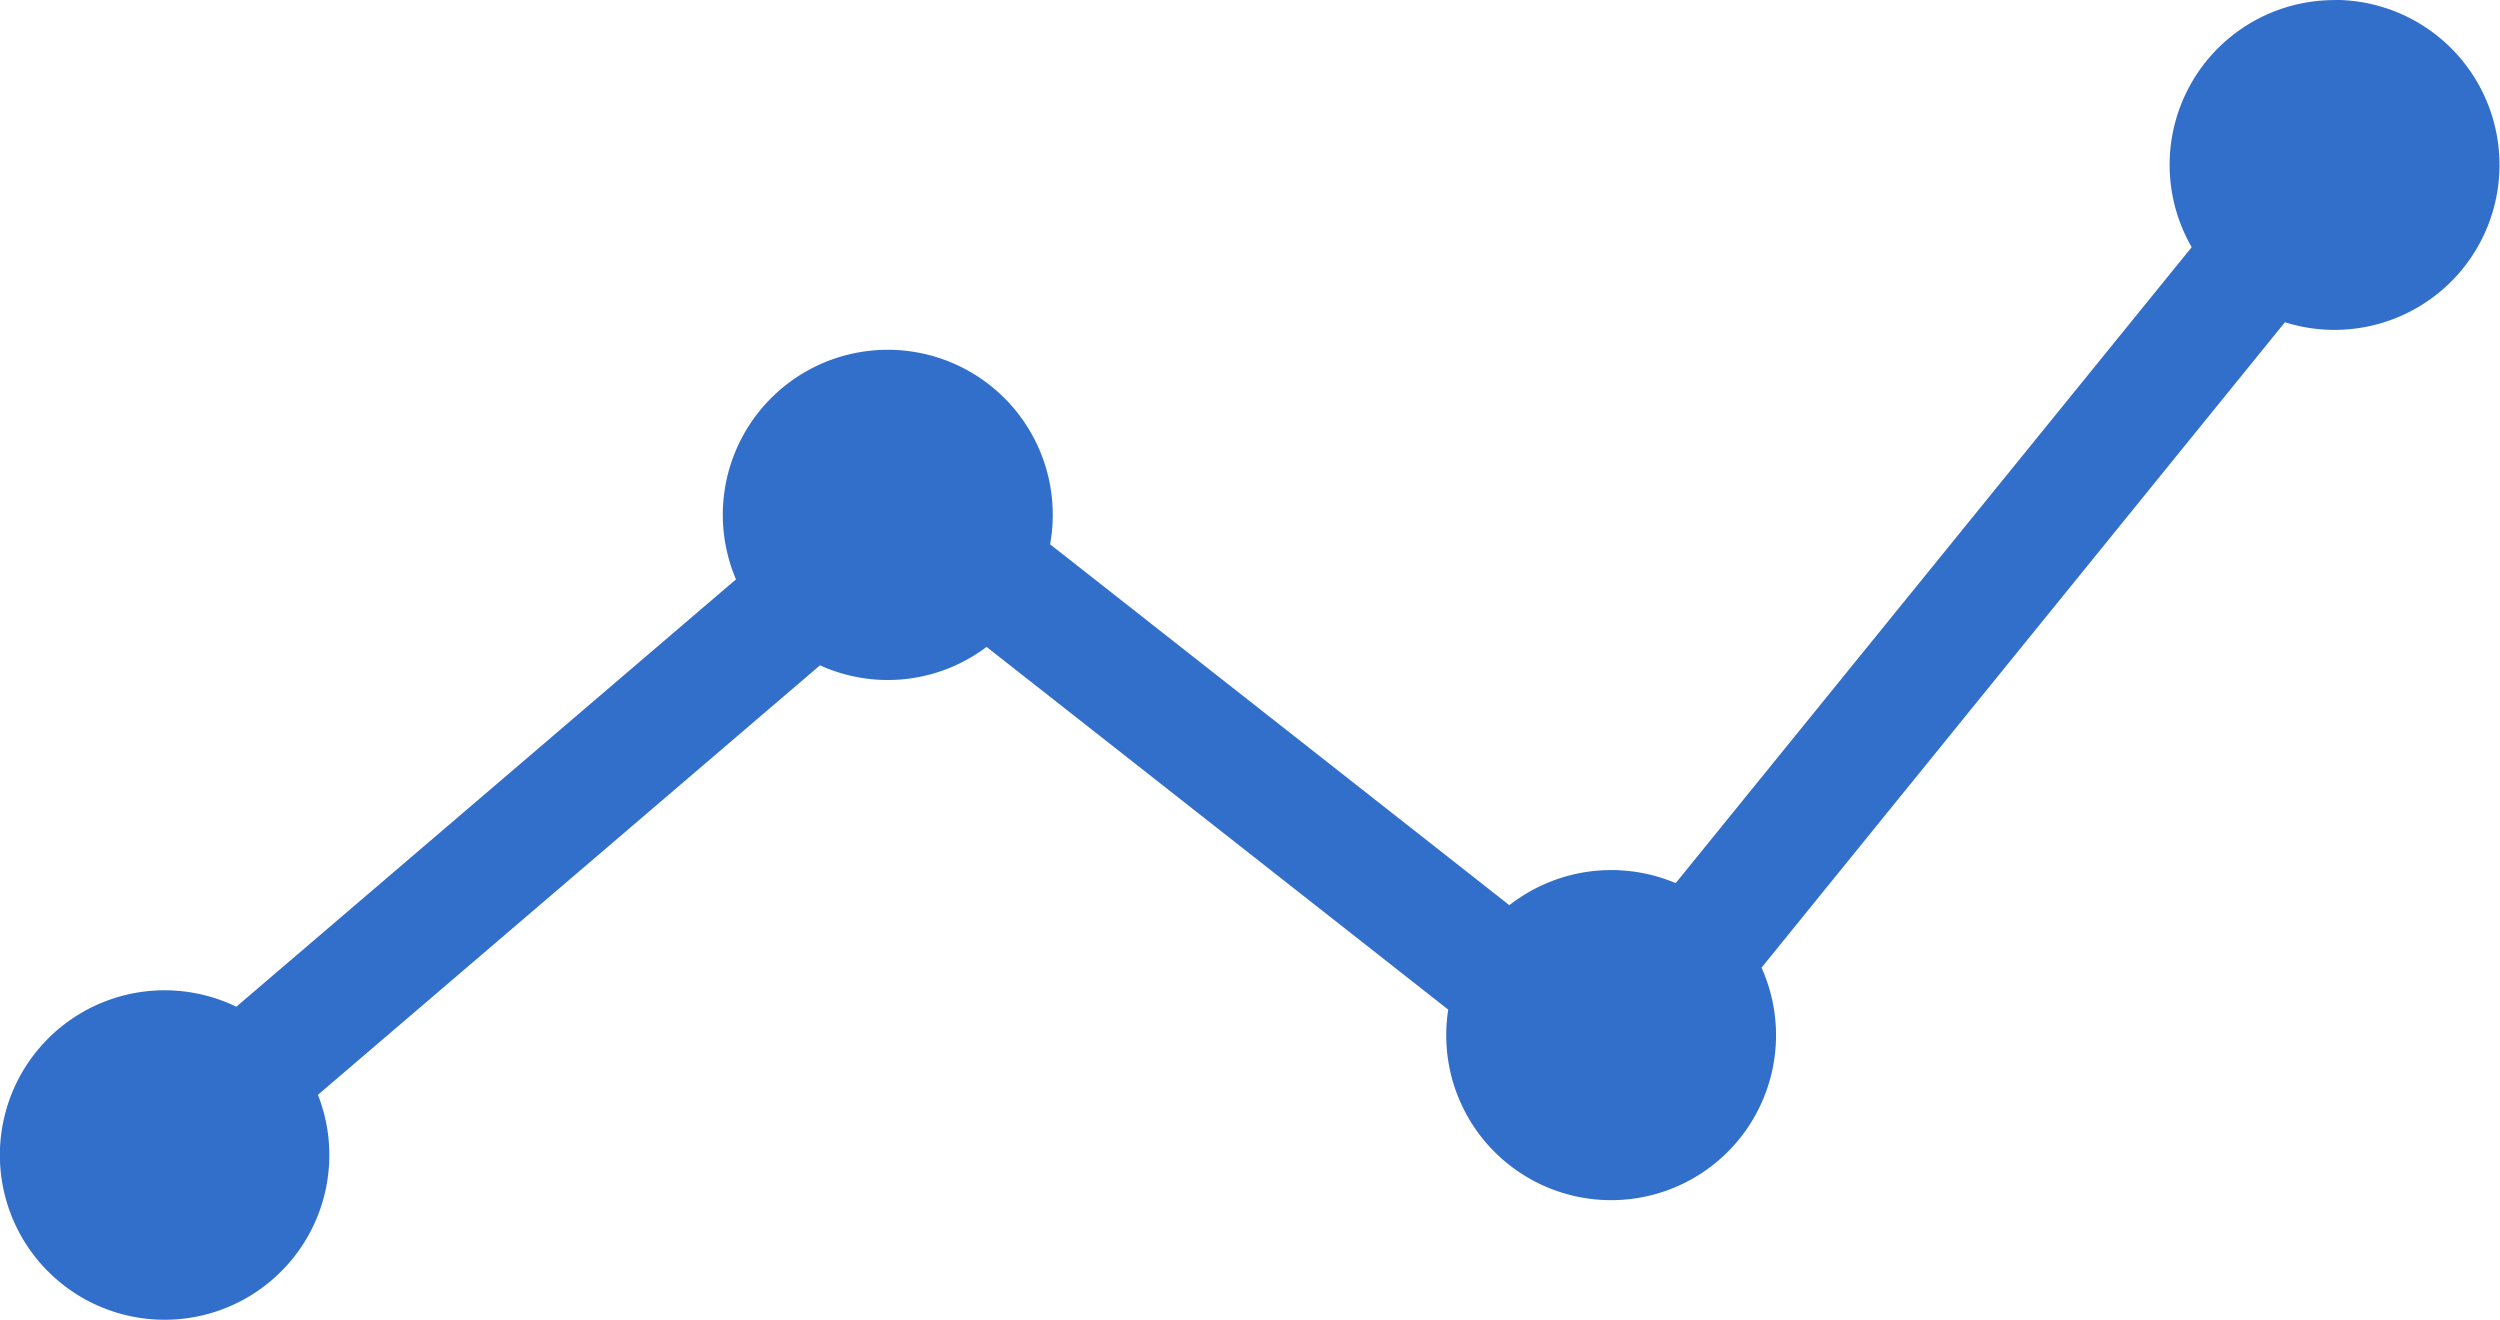 <svg id="ifn0397" xmlns="http://www.w3.org/2000/svg" width="30.14" height="15.912" viewBox="0 0 30.14 15.912">
  <path id="パス_31" data-name="パス 31" d="M40.132,268.164a1.986,1.986,0,0,0-1.723,2.979l-6.221,7.667a1.994,1.994,0,0,0-2.005.266l-5.537-4.351a1.989,1.989,0,1,0-3.787.423L14.835,280.3a1.986,1.986,0,1,0,.984,1.062l6.053-5.178a1.975,1.975,0,0,0,2.008-.222l5.566,4.373a1.988,1.988,0,1,0,3.777-.506l6.31-7.781a1.989,1.989,0,1,0,.6-3.886Z" transform="translate(-11.986 -268.163)" fill="#326fcb"/>
</svg>

